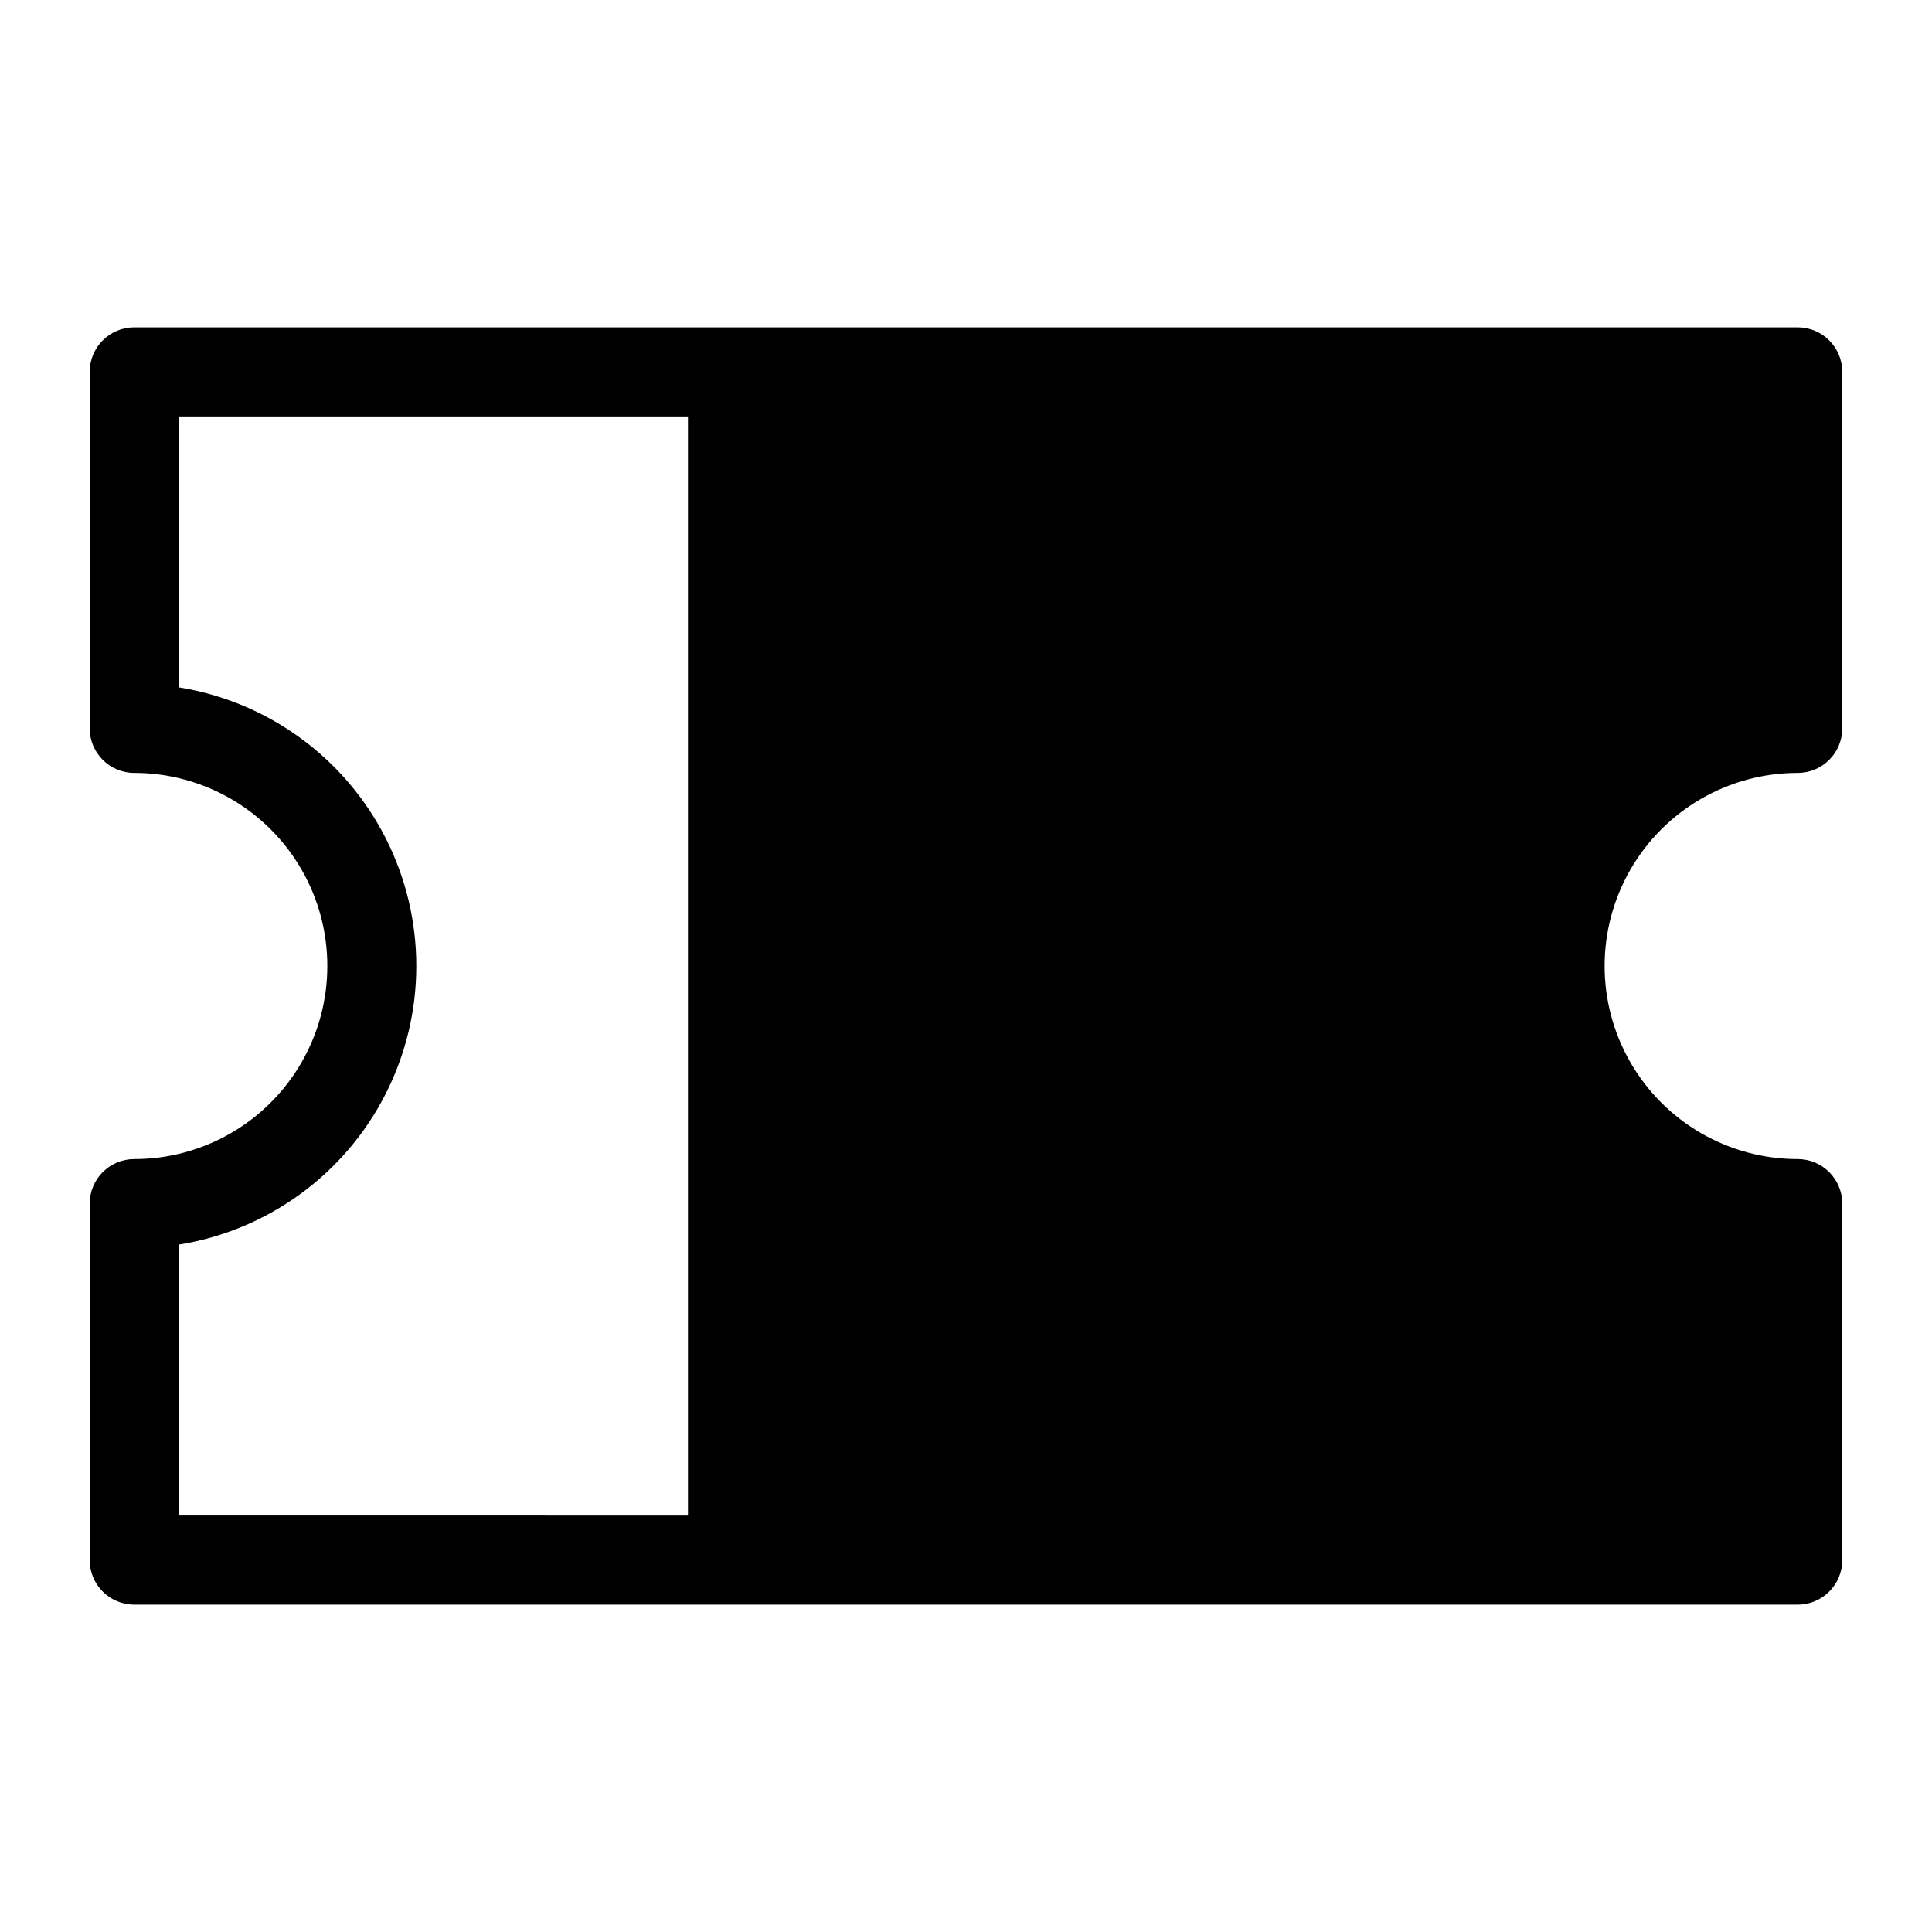 <?xml version="1.0" encoding="UTF-8"?>
<!-- Uploaded to: SVG Repo, www.svgrepo.com, Generator: SVG Repo Mixer Tools -->
<svg fill="#000000" width="800px" height="800px" version="1.1" viewBox="144 144 512 512" xmlns="http://www.w3.org/2000/svg">
 <path d="m620.41 348.83c6.523 0 11.809-5.289 11.809-11.809v-94.465c0-6.523-5.285-11.809-11.809-11.809h-440.83c-6.523 0-11.809 5.285-11.809 11.809v94.465c0 6.519 5.285 11.809 11.809 11.809 18.281 0 35.172 9.75 44.312 25.582 9.141 15.832 9.141 35.336 0 51.168s-26.031 25.586-44.312 25.586c-6.523 0-11.809 5.285-11.809 11.809v94.461c0 6.523 5.285 11.809 11.809 11.809h440.83c6.523 0 11.809-5.285 11.809-11.809v-94.461c0-6.523-5.285-11.809-11.809-11.809-18.281 0-35.172-9.754-44.312-25.586-9.141-15.832-9.141-35.336 0-51.168 9.141-15.832 26.031-25.582 44.312-25.582zm-429.02 196.8v-71.793c23.602-3.789 43.969-18.629 54.805-39.934 10.84-21.309 10.84-46.508 0-67.812-10.836-21.305-31.203-36.148-54.805-39.934v-71.793h134.93v291.27z"/>
</svg>